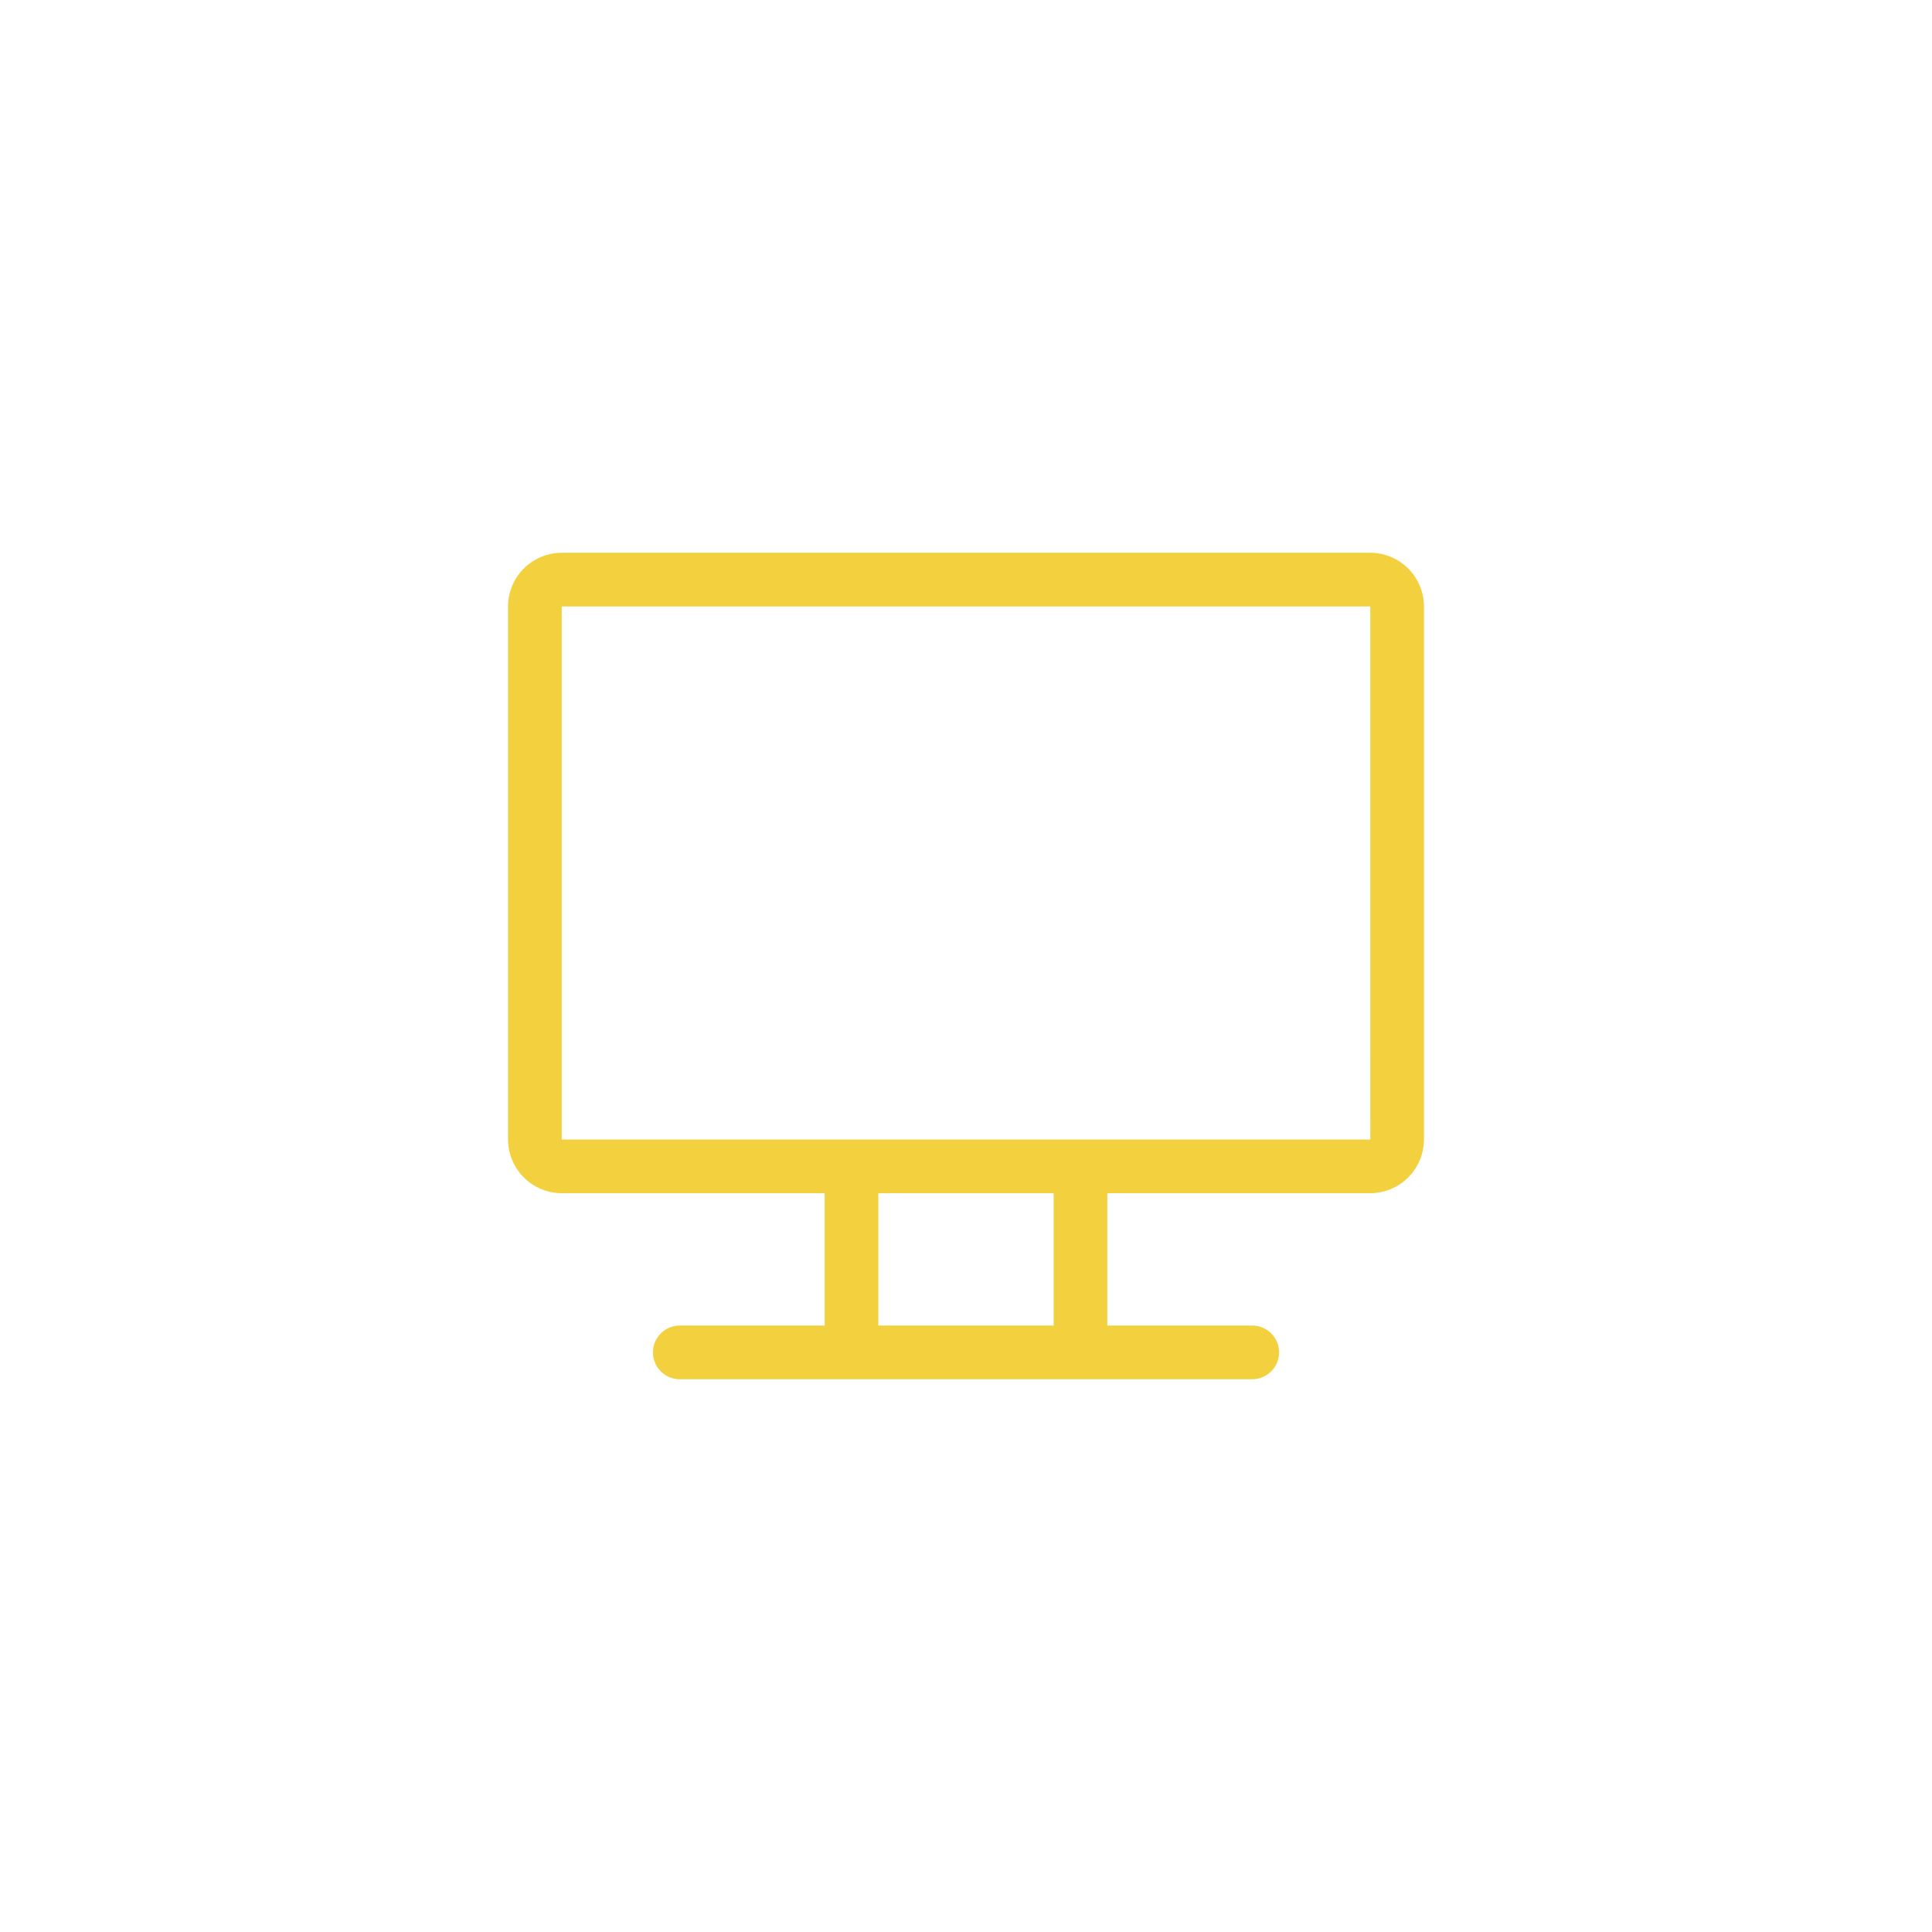 <svg xmlns="http://www.w3.org/2000/svg" viewBox="0 0 1080 1080"><defs><style>.cls-1{fill:#f3d03e;}</style></defs><g id="Capa_1" data-name="Capa 1"><path class="cls-1" d="M766,309H314a30.09,30.09,0,0,0-30,30V637a30.09,30.09,0,0,0,30,30H461v74H380a15,15,0,0,0,0,30H700a15,15,0,0,0,0-30H619V667H766a30.09,30.09,0,0,0,30-30V339A30.09,30.09,0,0,0,766,309ZM589,741H491V667h98ZM766,637H314V339H766C766,643.5,766.1,637,766,637Z"/></g></svg>